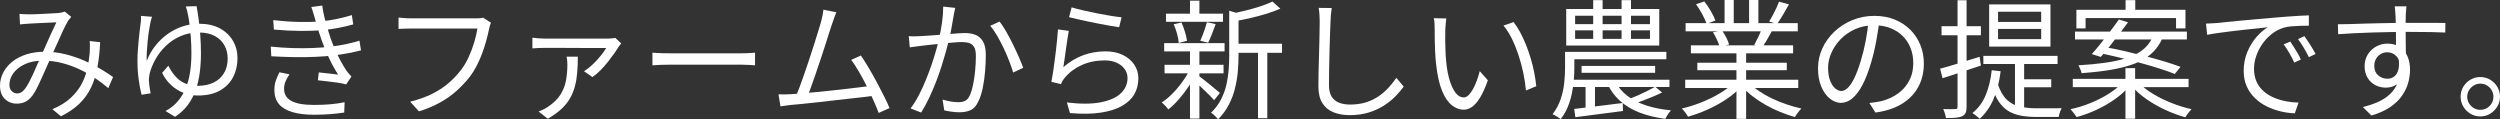 <?xml version="1.0" encoding="UTF-8"?>
<svg id="_レイヤー_1" data-name="レイヤー 1" xmlns="http://www.w3.org/2000/svg" viewBox="0 0 1394.64 66.6">
  <rect x="0" y="0" width="1394.64" height="66.6" fill="#333333" stroke="none"/>
  <defs>
    <style>
      .cls-1 {
        fill: #fff;
      }
    </style>
  </defs>
  <path class="cls-1" d="M10.872,7.775c.911.049,1.859.097,2.844.145.983.048,1.836.071,2.556.071.959,0,2.196-.023,3.708-.071,1.512-.048,3.083-.12,4.716-.217,1.631-.096,3.168-.18,4.608-.252,1.44-.071,2.52-.131,3.24-.18.72-.096,1.379-.203,1.98-.324.6-.119,1.14-.275,1.62-.468l3.6,2.952c-.336.385-.661.769-.972,1.152-.313.385-.612.792-.9,1.224-.769,1.249-1.681,3.013-2.736,5.292-1.056,2.28-2.172,4.752-3.348,7.416-1.177,2.664-2.34,5.22-3.492,7.668-.72,1.632-1.5,3.396-2.34,5.292-.84,1.896-1.692,3.816-2.556,5.76-.864,1.944-1.717,3.757-2.556,5.437-.84,1.681-1.645,3.072-2.412,4.176-1.296,1.824-2.664,3.108-4.104,3.852-1.44.745-3.096,1.116-4.968,1.116-2.688,0-4.921-.888-6.696-2.664-1.776-1.775-2.664-4.176-2.664-7.2,0-2.688.612-5.195,1.836-7.523s2.927-4.356,5.112-6.084c2.184-1.729,4.799-3.071,7.848-4.032,3.048-.96,6.396-1.44,10.044-1.44,4.032,0,7.931.469,11.7,1.404,3.768.937,7.295,2.137,10.584,3.601,3.287,1.464,6.288,3,9,4.607,2.711,1.608,5.027,3.108,6.948,4.5l-2.664,6.192c-2.112-1.824-4.489-3.637-7.128-5.437-2.64-1.8-5.52-3.443-8.64-4.932-3.121-1.487-6.42-2.688-9.9-3.601-3.48-.911-7.068-1.367-10.764-1.367-3.937,0-7.308.66-10.116,1.979-2.808,1.321-4.944,3.001-6.408,5.04-1.465,2.041-2.196,4.165-2.196,6.372,0,1.584.443,2.797,1.332,3.636.888.841,1.883,1.261,2.988,1.261.816,0,1.56-.191,2.232-.576.671-.384,1.368-1.032,2.088-1.944.767-1.008,1.536-2.231,2.304-3.672.768-1.44,1.536-2.999,2.304-4.68.767-1.68,1.512-3.385,2.232-5.112.72-1.729,1.44-3.336,2.16-4.824.959-2.111,1.932-4.295,2.916-6.552.983-2.256,1.968-4.439,2.952-6.552.983-2.112,1.883-4.032,2.7-5.761-.72.049-1.74.098-3.06.145-1.321.048-2.748.107-4.284.18-1.537.072-2.988.145-4.356.216-1.368.072-2.46.133-3.276.181-.768.048-1.632.107-2.592.18-.961.072-1.872.156-2.736.252l-.288-5.832ZM55.872,23.544c-.241,5.088-.745,9.72-1.512,13.896-.769,4.176-1.944,7.944-3.528,11.304-1.584,3.36-3.744,6.372-6.48,9.036-2.736,2.664-6.192,5.028-10.368,7.092l-4.752-3.96c4.223-1.774,7.656-3.898,10.296-6.372,2.639-2.471,4.691-5.135,6.156-7.991,1.463-2.855,2.495-5.748,3.096-8.677.6-2.927,1.02-5.711,1.26-8.352.047-1.104.083-2.232.108-3.384.023-1.152-.012-2.232-.108-3.24l5.832.648Z"/>
  <path class="cls-1" d="M84.816,9.359c-.192.48-.36,1.008-.504,1.584-.144.576-.288,1.177-.432,1.8-.241,1.152-.504,2.641-.792,4.464-.288,1.825-.529,3.757-.72,5.797-.192,2.04-.349,4.021-.468,5.939-.121,1.921-.133,3.601-.036,5.04,1.199-3.119,2.795-5.939,4.788-8.46,1.991-2.52,4.284-4.703,6.876-6.552,2.592-1.848,5.375-3.264,8.352-4.248,2.976-.983,6.048-1.477,9.216-1.477,4.511,0,8.352.854,11.52,2.557,3.168,1.704,5.604,4.008,7.308,6.912,1.703,2.904,2.556,6.132,2.556,9.684,0,3.937-.817,7.477-2.448,10.62-1.632,3.145-4.081,5.641-7.344,7.488-3.265,1.848-7.369,2.771-12.312,2.771-2.785,0-5.449-.491-7.992-1.476-2.545-.983-4.836-2.412-6.876-4.284-2.041-1.872-3.733-4.151-5.076-6.84l3.456-4.032c1.152,2.304,2.495,4.309,4.032,6.012,1.536,1.705,3.335,3.001,5.4,3.889,2.063.889,4.416,1.332,7.056,1.332,3.359,0,6.288-.612,8.784-1.836,2.496-1.225,4.428-2.976,5.796-5.257,1.368-2.279,2.052-5.004,2.052-8.172,0-2.639-.588-5.051-1.764-7.235-1.177-2.184-2.952-3.936-5.328-5.257-2.376-1.319-5.389-1.979-9.036-1.979-3.744,0-7.164.684-10.26,2.052-3.096,1.368-5.808,3.181-8.136,5.437-2.329,2.257-4.237,4.716-5.724,7.38-1.488,2.664-2.568,5.269-3.24,7.812-.144.673-.265,1.393-.36,2.16-.097.769-.12,1.537-.072,2.304,0,.529.06,1.213.18,2.053.12.84.24,1.681.36,2.52.119.841.252,1.573.396,2.196l-5.04.792c-.625-2.256-1.165-5.076-1.62-8.46-.457-3.384-.684-6.779-.684-10.188,0-2.016.072-4.104.216-6.264.144-2.16.324-4.26.54-6.3.216-2.04.42-3.889.612-5.544.191-1.656.36-2.964.504-3.924.047-.624.083-1.212.108-1.765.024-.551.011-1.067-.036-1.548l6.192.504ZM109.656,3.455c.335,1.682.695,3.913,1.08,6.696.384,2.784.708,5.868.972,9.252.263,3.384.396,6.853.396,10.404,0,3.744-.229,7.333-.684,10.764-.457,3.433-1.213,6.66-2.268,9.685-1.057,3.023-2.52,5.796-4.392,8.315-1.872,2.521-4.248,4.716-7.128,6.588l-5.328-3.239c2.832-1.487,5.172-3.349,7.02-5.58,1.847-2.232,3.323-4.728,4.428-7.488,1.104-2.76,1.883-5.748,2.34-8.964.456-3.216.684-6.576.684-10.08,0-3.12-.108-6.084-.324-8.893-.216-2.808-.468-5.339-.756-7.596-.288-2.256-.576-4.007-.864-5.256-.144-.815-.324-1.62-.54-2.412-.216-.792-.421-1.476-.612-2.052l5.976-.145Z"/>
  <path class="cls-1" d="M151.056,25.991c4.079.433,8.111.709,12.096.828,3.983.12,7.751.108,11.304-.036,3.552-.144,6.72-.384,9.504-.72,3.456-.384,6.6-.888,9.432-1.512,2.832-.623,5.208-1.248,7.128-1.872l.864,5.399c-1.969.529-4.273,1.044-6.912,1.549-2.641.504-5.472.948-8.496,1.332-2.977.336-6.361.588-10.152.756-3.792.168-7.789.216-11.988.144-4.201-.072-8.364-.228-12.492-.468l-.288-5.4ZM152.424,11.231c5.04.576,9.852.912,14.436,1.008,4.583.097,8.723-.023,12.42-.359,2.927-.288,5.843-.731,8.748-1.332,2.903-.6,5.652-1.308,8.244-2.124l.792,5.184c-2.352.673-4.98,1.296-7.884,1.872-2.905.576-5.796,1.008-8.676,1.296-3.648.337-7.884.493-12.708.468-4.824-.023-9.828-.275-15.012-.756l-.36-5.256ZM161.496,41.472c-.864,1.249-1.584,2.52-2.16,3.815-.576,1.297-.864,2.736-.864,4.32,0,2.977,1.355,5.209,4.068,6.696,2.711,1.488,6.9,2.231,12.564,2.231,3.359,0,6.408-.119,9.144-.359,2.736-.24,5.4-.623,7.992-1.152l-.216,5.76c-2.496.384-5.16.685-7.992.9-2.833.216-5.785.324-8.856.324-4.705,0-8.701-.48-11.988-1.44-3.288-.961-5.785-2.423-7.488-4.392-1.705-1.968-2.581-4.488-2.628-7.561-.048-2.062.204-3.899.756-5.508.551-1.607,1.235-3.204,2.052-4.788l5.616,1.152ZM175.68,10.296c-.288-1.104-.612-2.196-.972-3.276-.36-1.08-.708-2.124-1.044-3.132l6.12-.792c.24,2.016.623,4.116,1.152,6.3.528,2.185,1.104,4.32,1.728,6.408.624,2.088,1.224,3.973,1.8,5.651.671,1.872,1.463,3.865,2.376,5.977.911,2.112,1.919,4.2,3.024,6.264,1.104,2.064,2.279,4.032,3.528,5.904.384.528.803,1.044,1.26,1.548.456.504.923,1.021,1.404,1.548l-2.952,4.393c-1.344-.384-2.928-.708-4.752-.973-1.825-.263-3.697-.504-5.616-.72-1.92-.216-3.721-.42-5.4-.612l.504-4.392c1.919.192,3.912.408,5.976.647,2.063.241,3.672.433,4.824.576-2.016-3.119-3.78-6.336-5.292-9.647-1.512-3.312-2.797-6.432-3.852-9.36-.576-1.631-1.092-3.155-1.548-4.572-.457-1.415-.864-2.771-1.224-4.067s-.708-2.521-1.044-3.672Z"/>
  <path class="cls-1" d="M273.888,12.672c-.241.528-.444,1.08-.612,1.655-.168.576-.324,1.225-.468,1.944-.385,1.92-.889,4.021-1.512,6.3-.625,2.28-1.38,4.633-2.268,7.057-.889,2.424-1.92,4.776-3.096,7.056-1.177,2.28-2.46,4.332-3.852,6.156-2.208,2.784-4.656,5.389-7.344,7.812-2.688,2.425-5.76,4.597-9.216,6.517s-7.393,3.575-11.808,4.968l-4.896-5.4c4.704-1.199,8.771-2.651,12.204-4.355,3.431-1.704,6.444-3.66,9.036-5.868,2.592-2.207,4.871-4.583,6.84-7.128,1.728-2.16,3.228-4.632,4.5-7.416,1.271-2.783,2.328-5.58,3.168-8.389.839-2.808,1.428-5.363,1.764-7.668h-36.792c-1.44,0-2.761.025-3.96.072-1.201.049-2.281.097-3.24.145v-6.336c.672.048,1.416.12,2.232.216.816.097,1.656.156,2.52.18.864.024,1.68.036,2.448.036h36.144c.527,0,1.127-.012,1.8-.036.672-.023,1.343-.132,2.016-.324l4.392,2.809Z"/>
  <path class="cls-1" d="M346.536,24.191c-.192.288-.432.612-.72.972-.288.36-.529.685-.72.973-.529.864-1.285,2.005-2.268,3.42-.984,1.416-2.124,2.952-3.42,4.607-1.296,1.656-2.7,3.266-4.212,4.824-1.512,1.561-3.084,2.893-4.716,3.996l-4.68-3.24c1.68-1.055,3.335-2.363,4.968-3.924,1.631-1.559,3.107-3.168,4.428-4.824,1.32-1.655,2.315-3.06,2.988-4.212h-10.044c-2.424,0-4.957-.011-7.596-.036-2.641-.023-5.148-.035-7.524-.035h-9.252c-1.057,0-2.172.024-3.348.071-1.177.049-2.316.121-3.42.217v-5.977c1.008.145,2.124.265,3.348.36,1.224.097,2.364.144,3.42.144h35.568c.384,0,.828-.023,1.332-.072.504-.047.996-.095,1.476-.144.479-.047.864-.096,1.152-.144l3.24,3.023ZM322.344,31.607c0,3.072-.108,5.965-.324,8.676-.216,2.713-.637,5.281-1.26,7.704-.625,2.425-1.548,4.705-2.772,6.84-1.224,2.137-2.844,4.141-4.86,6.013s-4.536,3.672-7.56,5.399l-5.112-4.032c.815-.287,1.644-.637,2.484-1.044.839-.408,1.667-.875,2.484-1.403,3.264-2.16,5.676-4.488,7.236-6.984,1.56-2.495,2.592-5.147,3.096-7.956.504-2.808.756-5.771.756-8.892,0-.721-.036-1.451-.108-2.196-.072-.743-.18-1.451-.324-2.124h6.264Z"/>
  <path class="cls-1" d="M363.96,29.376c.72.048,1.607.107,2.664.18,1.056.072,2.22.12,3.492.144,1.271.025,2.556.036,3.852.036h39.456c1.824,0,3.385-.047,4.681-.144,1.296-.096,2.327-.168,3.096-.216v7.056c-.72-.048-1.789-.119-3.204-.216-1.416-.096-2.916-.145-4.5-.145h-39.528c-1.969,0-3.841.036-5.616.108-1.776.072-3.24.156-4.392.252v-7.056Z"/>
  <path class="cls-1" d="M441,52.56c1.728-.096,3.827-.252,6.3-.468,2.472-.216,5.147-.456,8.027-.721,2.881-.263,5.82-.563,8.82-.899,2.999-.335,5.915-.659,8.748-.972,2.832-.312,5.424-.624,7.776-.937,2.351-.312,4.295-.563,5.832-.756l1.584,5.544c-1.633.24-3.697.504-6.192.792-2.496.288-5.196.588-8.1.9-2.905.312-5.904.647-9,1.008-3.097.359-6.109.709-9.036,1.044-2.929.336-5.641.624-8.136.864-2.497.24-4.585.432-6.265.575-.912.097-1.872.217-2.88.36s-2.041.288-3.096.432l-1.08-6.695c1.104.048,2.243.061,3.42.036,1.176-.024,2.268-.061,3.276-.108ZM466.56,6.84c-.336.912-.709,1.872-1.116,2.88-.408,1.008-.853,2.28-1.332,3.815-.432,1.201-.984,2.88-1.655,5.04-.673,2.16-1.43,4.549-2.269,7.164-.84,2.617-1.728,5.317-2.664,8.101-.936,2.784-1.86,5.496-2.771,8.136-.913,2.641-1.741,5.004-2.484,7.092-.745,2.088-1.38,3.757-1.908,5.004l-6.552.216c.623-1.439,1.343-3.264,2.16-5.472.815-2.207,1.703-4.68,2.664-7.416.959-2.736,1.908-5.531,2.844-8.388.936-2.855,1.836-5.628,2.7-8.316.864-2.688,1.62-5.111,2.268-7.271.648-2.16,1.163-3.863,1.548-5.112.433-1.68.744-3.012.937-3.996.191-.983.335-1.955.432-2.916l7.2,1.44ZM480.24,30.96c1.296,1.871,2.7,4.08,4.212,6.624,1.513,2.544,3.024,5.22,4.536,8.027,1.513,2.809,2.904,5.484,4.177,8.028,1.271,2.545,2.291,4.752,3.06,6.624l-6.048,2.736c-.72-1.969-1.681-4.284-2.88-6.948-1.201-2.664-2.509-5.411-3.924-8.244-1.417-2.832-2.869-5.52-4.356-8.064-1.488-2.543-2.88-4.655-4.176-6.336l5.399-2.447Z"/>
  <path class="cls-1" d="M506.952,20.159c1.104.097,2.16.133,3.168.108,1.008-.023,2.088-.06,3.24-.108,1.104-.047,2.495-.131,4.176-.252,1.68-.119,3.516-.252,5.508-.396,1.991-.145,3.96-.3,5.904-.468,1.943-.168,3.744-.312,5.399-.433,1.656-.119,2.964-.18,3.924-.18,2.16,0,4.115.336,5.868,1.008,1.752.673,3.156,1.896,4.212,3.672,1.056,1.776,1.584,4.272,1.584,7.488,0,2.833-.133,5.893-.396,9.18-.265,3.289-.709,6.421-1.332,9.396-.624,2.977-1.44,5.448-2.448,7.416-1.104,2.447-2.545,4.067-4.32,4.859-1.776.792-3.84,1.188-6.191,1.188-1.345,0-2.809-.108-4.393-.324s-2.951-.468-4.104-.756l-.936-5.976c1.055.287,2.123.552,3.203.792s2.124.408,3.133.504c1.008.097,1.847.144,2.52.144,1.296,0,2.484-.228,3.564-.684s1.979-1.451,2.699-2.988c.768-1.631,1.404-3.684,1.908-6.156.504-2.472.888-5.1,1.152-7.884.263-2.783.396-5.447.396-7.992,0-2.256-.312-3.924-.936-5.004-.624-1.08-1.512-1.823-2.664-2.231s-2.496-.612-4.032-.612c-1.249,0-2.904.084-4.968.252-2.064.169-4.261.372-6.588.612-2.329.24-4.5.468-6.517.684-2.016.216-3.576.396-4.68.54-.816.097-1.86.229-3.132.396-1.272.169-2.389.324-3.348.469l-.576-6.265ZM532.872,4.392c-.145.624-.288,1.309-.433,2.052-.144.745-.287,1.477-.432,2.196-.144.864-.349,2.041-.612,3.528-.264,1.488-.54,3.06-.827,4.716-.288,1.655-.625,3.229-1.009,4.716-.48,2.064-1.08,4.381-1.8,6.948-.72,2.568-1.536,5.292-2.448,8.172s-1.943,5.82-3.096,8.819c-1.152,3.001-2.424,5.977-3.815,8.929-1.394,2.952-2.905,5.724-4.536,8.315l-5.904-2.304c1.68-2.207,3.228-4.68,4.644-7.416s2.724-5.58,3.925-8.532c1.199-2.952,2.291-5.868,3.275-8.748.983-2.88,1.812-5.544,2.484-7.991.672-2.448,1.199-4.561,1.584-6.337.672-2.88,1.224-5.867,1.656-8.964.432-3.096.647-6.035.647-8.819l6.696.72ZM557.639,12.023c1.152,1.488,2.364,3.337,3.637,5.544,1.271,2.209,2.52,4.561,3.743,7.056,1.225,2.497,2.341,4.896,3.349,7.2,1.008,2.305,1.823,4.297,2.448,5.977l-5.616,2.664c-.529-1.824-1.249-3.925-2.16-6.301-.912-2.376-1.956-4.799-3.132-7.271-1.177-2.472-2.401-4.8-3.672-6.984-1.272-2.184-2.557-4.02-3.853-5.508l5.256-2.376Z"/>
  <path class="cls-1" d="M596.232,17.207c-.241,1.249-.493,2.772-.756,4.572-.265,1.8-.54,3.685-.828,5.652-.288,1.969-.553,3.841-.792,5.616-.241,1.776-.457,3.239-.648,4.392,3.504-3.024,7.212-5.243,11.124-6.66,3.912-1.415,8.028-2.124,12.349-2.124,3.695,0,6.912.66,9.647,1.98,2.736,1.32,4.871,3.12,6.408,5.399,1.535,2.28,2.304,4.837,2.304,7.668,0,3.217-.732,6.133-2.195,8.748-1.465,2.617-3.744,4.813-6.841,6.588-3.096,1.775-7.044,3.036-11.844,3.78s-10.561.828-17.28.252l-1.728-5.903c7.632.912,13.943.876,18.936-.108,4.992-.983,8.724-2.664,11.196-5.04,2.472-2.376,3.708-5.195,3.708-8.46,0-1.919-.553-3.624-1.656-5.112-1.104-1.487-2.604-2.651-4.5-3.492-1.896-.839-4.067-1.26-6.516-1.26-4.705,0-8.964.853-12.78,2.557-3.815,1.704-6.996,4.067-9.54,7.092-.528.624-.961,1.236-1.296,1.836-.336.601-.624,1.188-.864,1.764l-5.327-1.296c.287-1.343.575-2.963.863-4.86.288-1.896.576-3.935.864-6.119.288-2.184.563-4.38.828-6.589.263-2.207.491-4.331.684-6.372.191-2.039.336-3.803.433-5.292l6.048.792ZM597.816,4.104c1.535.48,3.539,1.008,6.012,1.584,2.472.576,5.088,1.141,7.849,1.692,2.759.552,5.387,1.032,7.884,1.439,2.495.408,4.536.685,6.12.828l-1.368,5.544c-1.345-.191-2.988-.455-4.933-.792-1.943-.335-4.021-.72-6.228-1.152-2.208-.432-4.392-.875-6.552-1.332-2.16-.455-4.129-.887-5.904-1.296-1.776-.407-3.217-.756-4.32-1.044l1.44-5.472Z"/>
  <path class="cls-1" d="M663.84,38.592l3.888,1.512c-1.2,2.592-2.688,5.22-4.464,7.884-1.776,2.664-3.661,5.137-5.652,7.416-1.992,2.28-3.948,4.165-5.867,5.652-.433-.623-.997-1.308-1.692-2.052-.696-.744-1.356-1.356-1.98-1.836,1.968-1.248,3.948-2.881,5.94-4.896,1.991-2.016,3.852-4.224,5.58-6.624,1.728-2.399,3.144-4.752,4.248-7.056ZM649.44,24.048h33.696v4.607h-33.696v-4.607ZM649.656,36.144h32.904v4.752h-32.904v-4.752ZM650.448,7.632h31.824v4.536h-31.824v-4.536ZM654.768,13.535l4.32-1.008c.72,1.584,1.368,3.337,1.943,5.256.576,1.921.96,3.577,1.152,4.969l-4.608,1.224c-.097-1.44-.408-3.132-.936-5.076-.528-1.944-1.152-3.731-1.872-5.364ZM663.84.359h5.256v9.576h-5.256V.359ZM663.84,27.863h5.256v38.305h-5.256V27.863ZM668.52,42.191c.576.385,1.428,1.021,2.556,1.908,1.128.889,2.341,1.86,3.637,2.916,1.296,1.057,2.472,2.028,3.527,2.916,1.056.889,1.824,1.524,2.305,1.908l-3.24,4.031c-.576-.671-1.368-1.512-2.376-2.52s-2.101-2.075-3.276-3.204c-1.177-1.127-2.304-2.184-3.384-3.168-1.08-.983-1.956-1.739-2.628-2.268l2.88-2.521ZM673.272,12.384l4.896,1.08c-.673,1.824-1.368,3.672-2.088,5.544-.721,1.872-1.417,3.48-2.089,4.823l-4.392-1.079c.432-.96.875-2.04,1.332-3.24.456-1.199.9-2.436,1.332-3.708.432-1.271.768-2.412,1.008-3.42ZM685.728,5.976l6.624,2.016c-.048.529-.528.864-1.439,1.009v22.247c0,2.689-.133,5.569-.396,8.641-.265,3.072-.78,6.181-1.548,9.324-.769,3.144-1.921,6.204-3.456,9.18-1.537,2.976-3.553,5.712-6.048,8.208-.241-.385-.589-.816-1.044-1.296-.457-.48-.937-.948-1.44-1.404-.504-.457-.972-.78-1.404-.972,2.305-2.257,4.141-4.704,5.509-7.344s2.376-5.353,3.023-8.137c.648-2.783,1.08-5.555,1.296-8.315.217-2.76.324-5.411.324-7.956V5.976ZM709.848.863l4.392,3.96c-2.256,1.008-4.823,1.957-7.703,2.845-2.881.889-5.845,1.681-8.893,2.376-3.049.696-6.012,1.308-8.892,1.836-.145-.576-.385-1.284-.721-2.124s-.672-1.523-1.008-2.053c2.688-.575,5.46-1.224,8.316-1.943,2.855-.721,5.555-1.5,8.1-2.34,2.544-.84,4.681-1.692,6.408-2.557ZM688.32,24.407h26.856v5.04h-26.856v-5.04ZM701.784,26.424h5.185v39.527h-5.185V26.424Z"/>
  <path class="cls-1" d="M742.896,4.464c-.192,1.2-.337,2.412-.433,3.636-.097,1.224-.169,2.437-.216,3.636-.097,2.017-.192,4.513-.288,7.488-.097,2.977-.192,6.132-.288,9.468-.097,3.337-.169,6.66-.216,9.972-.049,3.312-.072,6.289-.072,8.929s.504,4.752,1.513,6.336c1.008,1.584,2.399,2.712,4.176,3.384,1.775.673,3.815,1.008,6.12,1.008,3.264,0,6.215-.42,8.855-1.26,2.64-.839,4.992-1.968,7.057-3.384,2.062-1.415,3.898-3.012,5.508-4.788,1.607-1.775,3.06-3.601,4.355-5.473l4.104,4.896c-1.249,1.728-2.772,3.517-4.572,5.364s-3.924,3.563-6.372,5.147-5.269,2.88-8.46,3.889c-3.192,1.008-6.757,1.512-10.692,1.512-3.408,0-6.433-.529-9.071-1.584-2.641-1.057-4.705-2.76-6.192-5.112-1.488-2.352-2.231-5.472-2.231-9.359,0-2.16.023-4.548.071-7.164s.119-5.316.216-8.101c.096-2.783.168-5.508.217-8.172.047-2.664.096-5.123.144-7.38.047-2.256.072-4.128.072-5.616,0-1.343-.049-2.639-.145-3.888-.097-1.248-.24-2.399-.432-3.456l7.272.072Z"/>
  <path class="cls-1" d="M806.832,10.296c-.097.575-.18,1.296-.252,2.159-.071.864-.144,1.729-.216,2.593-.072.863-.107,1.608-.107,2.231-.049,1.488-.062,3.181-.036,5.076.023,1.896.071,3.864.144,5.904s.204,4.067.396,6.084c.383,3.984,1.031,7.477,1.943,10.476.911,3.001,2.027,5.341,3.349,7.021,1.319,1.681,2.819,2.52,4.5,2.52.911,0,1.8-.42,2.664-1.26.863-.839,1.691-1.968,2.483-3.384s1.512-3,2.16-4.752,1.188-3.516,1.62-5.292l4.536,5.111c-1.44,4.081-2.893,7.309-4.356,9.685-1.465,2.376-2.952,4.093-4.464,5.147-1.512,1.056-3.085,1.584-4.716,1.584-2.257,0-4.44-.828-6.552-2.483-2.113-1.656-3.937-4.344-5.473-8.064-1.536-3.719-2.64-8.676-3.312-14.868-.241-2.111-.421-4.392-.54-6.84-.12-2.448-.192-4.775-.216-6.983-.025-2.208-.036-4.008-.036-5.4,0-.815-.025-1.872-.072-3.168-.048-1.296-.192-2.376-.432-3.24l6.983.145ZM844.344,12.312c1.296,1.633,2.531,3.54,3.708,5.724,1.175,2.186,2.255,4.513,3.239,6.984.983,2.473,1.872,5.028,2.664,7.668.792,2.641,1.44,5.269,1.944,7.884.504,2.617.875,5.125,1.116,7.524l-5.76,2.376c-.288-3.264-.792-6.588-1.513-9.972-.72-3.385-1.608-6.672-2.664-9.864-1.056-3.191-2.28-6.203-3.672-9.036-1.393-2.832-2.952-5.279-4.68-7.344l5.616-1.944Z"/>
  <path class="cls-1" d="M873.072,28.943h5.185v9.288c0,2.064-.108,4.32-.324,6.769-.216,2.447-.588,4.932-1.116,7.451-.528,2.521-1.296,4.98-2.304,7.38-1.008,2.4-2.304,4.608-3.888,6.624-.337-.287-.781-.611-1.332-.972-.553-.36-1.116-.709-1.692-1.044-.576-.336-1.08-.576-1.512-.72,2.016-2.592,3.528-5.4,4.536-8.424,1.008-3.024,1.667-6.023,1.979-9,.312-2.976.468-5.688.468-8.137v-9.216ZM873.72,5.039h51.912v20.376h-51.912V5.039ZM875.161,44.495h56.159v4.032h-56.159v-4.032ZM875.808,28.943h53.784v4.104h-53.784v-4.104ZM878.184,60.768c3.408-.384,7.512-.875,12.312-1.476,4.799-.601,9.72-1.212,14.76-1.837l.144,4.465c-4.752.623-9.468,1.234-14.147,1.836-4.681.6-8.82,1.14-12.42,1.62l-.648-4.608ZM878.688,8.783v4.681h41.76v-4.681h-41.76ZM878.688,16.92v4.752h41.76v-4.752h-41.76ZM882.289,36.792h41.04v3.815h-41.04v-3.815ZM884.52,45.647h5.256v16.488l-5.256.432v-16.92ZM888.768.071h5.256v23.977h-5.256V.071ZM901.296,45.647c1.487,3.024,3.672,5.641,6.552,7.848,2.88,2.209,6.372,3.985,10.477,5.328,4.104,1.345,8.723,2.256,13.859,2.736-.385.384-.78.852-1.188,1.404-.409.551-.781,1.127-1.116,1.728-.337.6-.625,1.14-.864,1.62-5.425-.72-10.236-1.896-14.436-3.528-4.201-1.632-7.801-3.791-10.801-6.479-3-2.688-5.34-5.855-7.02-9.504l4.536-1.152ZM904.608.071h5.256v23.977h-5.256V.071ZM923.4,48.384l3.816,3.239c-1.584.769-3.301,1.537-5.148,2.305-1.848.769-3.672,1.488-5.472,2.16-1.8.673-3.492,1.248-5.076,1.728l-2.735-2.592c1.535-.576,3.203-1.26,5.004-2.052,1.8-.792,3.552-1.62,5.256-2.484,1.703-.864,3.155-1.631,4.355-2.304Z"/>
  <path class="cls-1" d="M966.959,46.367l4.32,2.017c-2.209,2.447-4.944,4.764-8.208,6.947-3.265,2.186-6.744,4.104-10.44,5.761-3.696,1.655-7.344,2.987-10.943,3.996-.241-.48-.565-.997-.973-1.549-.408-.552-.828-1.104-1.26-1.655-.432-.553-.864-.997-1.296-1.332,3.552-.815,7.151-1.944,10.8-3.384,3.647-1.44,7.056-3.097,10.225-4.969,3.168-1.872,5.76-3.815,7.775-5.832ZM940.104,44.495h63.071v4.608h-63.071v-4.608ZM940.32,12.888h62.567v4.607h-62.567v-4.607ZM943.272,25.271h57.023v4.464h-57.023v-4.464ZM946.152,2.376l4.607-1.584c1.248,1.584,2.46,3.384,3.637,5.399,1.175,2.016,2.027,3.769,2.556,5.256l-4.896,1.872c-.479-1.487-1.284-3.264-2.411-5.328-1.129-2.062-2.293-3.935-3.492-5.615ZM946.872,34.991h49.896v4.177h-49.896v-4.177ZM955.583,18l5.112-.937c.815,1.152,1.595,2.46,2.34,3.924.743,1.465,1.26,2.749,1.548,3.853l-5.328,1.08c-.288-1.056-.78-2.341-1.476-3.853-.696-1.512-1.429-2.867-2.196-4.067ZM962.064,0h5.111v15.119h-5.111V0ZM968.688,27.359h5.399v38.952h-5.399V27.359ZM975.744,46.224c1.535,1.584,3.396,3.121,5.58,4.607,2.184,1.489,4.583,2.856,7.2,4.104,2.615,1.249,5.315,2.34,8.1,3.276,2.783.936,5.544,1.717,8.28,2.34-.385.384-.805.852-1.26,1.403-.457.552-.9,1.128-1.332,1.729-.433.6-.769,1.14-1.009,1.62-2.735-.769-5.508-1.729-8.315-2.88-2.809-1.152-5.521-2.472-8.136-3.96-2.617-1.487-5.065-3.12-7.345-4.896-2.28-1.775-4.26-3.623-5.939-5.544l4.176-1.8ZM975.744,0h5.184v14.831h-5.184V0ZM982.799,16.128l5.544,1.439c-.863,1.584-1.752,3.157-2.664,4.716-.912,1.561-1.776,2.941-2.592,4.141l-4.464-1.368c.72-1.296,1.476-2.783,2.269-4.464.792-1.68,1.427-3.168,1.907-4.464ZM992.448.936l5.544,1.512c-1.057,1.921-2.185,3.877-3.384,5.868-1.2,1.992-2.305,3.708-3.312,5.148l-4.392-1.513c.672-1.008,1.355-2.159,2.052-3.456.695-1.296,1.355-2.615,1.98-3.96.623-1.343,1.127-2.543,1.512-3.6Z"/>
  <path class="cls-1" d="M1048.464,11.376c-.48,3.743-1.093,7.656-1.836,11.735-.745,4.08-1.692,8.041-2.845,11.88-1.439,4.944-3.036,9.072-4.788,12.385-1.752,3.312-3.636,5.808-5.651,7.487-2.017,1.681-4.129,2.521-6.336,2.521-2.113,0-4.152-.768-6.12-2.305-1.969-1.535-3.576-3.755-4.824-6.659-1.249-2.904-1.872-6.324-1.872-10.261,0-3.935.804-7.655,2.412-11.159,1.607-3.504,3.84-6.612,6.696-9.324,2.854-2.712,6.203-4.86,10.044-6.444,3.839-1.584,7.943-2.376,12.312-2.376,4.224,0,8.028.696,11.412,2.088,3.384,1.393,6.275,3.301,8.676,5.725s4.248,5.231,5.544,8.424,1.944,6.612,1.944,10.26c0,5.04-1.068,9.48-3.204,13.32-2.137,3.841-5.209,6.96-9.216,9.359-4.009,2.401-8.868,3.984-14.58,4.752l-3.384-5.328c1.151-.144,2.256-.287,3.312-.432,1.056-.144,2.017-.312,2.88-.504,2.305-.527,4.548-1.355,6.732-2.484,2.184-1.127,4.14-2.566,5.868-4.319,1.728-1.752,3.107-3.84,4.14-6.265,1.032-2.423,1.548-5.195,1.548-8.315,0-2.928-.48-5.652-1.439-8.172-.961-2.521-2.376-4.74-4.248-6.66s-4.152-3.432-6.84-4.536c-2.689-1.104-5.761-1.656-9.217-1.656-3.936,0-7.5.72-10.691,2.16-3.193,1.44-5.904,3.324-8.136,5.652-2.232,2.328-3.949,4.872-5.148,7.632-1.2,2.761-1.8,5.461-1.8,8.1,0,3.024.396,5.508,1.188,7.452s1.752,3.373,2.88,4.284c1.128.912,2.244,1.368,3.349,1.368,1.151,0,2.327-.563,3.528-1.692,1.199-1.127,2.423-2.952,3.672-5.472,1.247-2.521,2.472-5.796,3.672-9.828,1.055-3.456,1.955-7.128,2.7-11.016.743-3.889,1.283-7.704,1.619-11.448l6.049.072Z"/>
  <path class="cls-1" d="M1082.304,38.304c2.783-.72,6.144-1.692,10.08-2.916,3.936-1.225,7.92-2.459,11.952-3.708l.72,4.896c-3.696,1.249-7.416,2.484-11.16,3.708-3.744,1.225-7.152,2.34-10.224,3.349l-1.368-5.328ZM1083.096,14.615h21.96v5.04h-21.96v-5.04ZM1092.024.144h5.04v59.4c0,1.487-.18,2.628-.54,3.42-.359.792-.996,1.403-1.907,1.836-.864.432-2.017.72-3.456.863-1.44.145-3.312.191-5.616.145-.049-.624-.229-1.429-.54-2.412-.312-.984-.637-1.836-.972-2.556,1.535.047,2.939.071,4.212.071,1.271,0,2.124-.024,2.556-.071.432,0,.743-.085.936-.252.191-.168.288-.516.288-1.044V.144ZM1111.104,39.168l4.969.575c-.721,5.904-2.041,11.077-3.96,15.517-1.921,4.44-4.513,8.123-7.776,11.052-.241-.336-.624-.709-1.152-1.116-.528-.408-1.044-.816-1.548-1.224-.504-.408-.948-.709-1.332-.9,3.216-2.543,5.676-5.843,7.38-9.899,1.703-4.056,2.844-8.724,3.42-14.004ZM1106.424,31.176h41.4v4.536h-41.4v-4.536ZM1109.665,2.447h34.2v23.544h-34.2V2.447ZM1114.417,46.655c1.296,3.985,2.988,6.961,5.076,8.929,2.088,1.969,4.535,3.265,7.344,3.888,2.808.624,5.892.936,9.252.936h11.016c1.344,0,2.352-.023,3.024-.071-.241.383-.48.863-.72,1.439-.241.576-.433,1.176-.576,1.8-.145.624-.265,1.176-.36,1.656h-12.6c-3.024,0-5.809-.229-8.353-.684-2.545-.457-4.849-1.285-6.912-2.484-2.064-1.2-3.888-2.939-5.472-5.22-1.584-2.279-2.929-5.244-4.032-8.893l3.312-1.296ZM1114.632,6.552v5.688h24.048v-5.688h-24.048ZM1114.632,16.128v5.688h24.048v-5.688h-24.048ZM1124.064,33.407h5.112v29.448l-5.112-2.088v-27.36ZM1127.592,44.207h16.704v4.465h-16.704v-4.465Z"/>
  <path class="cls-1" d="M1183.751,46.367l3.96,1.872c-2.112,2.497-4.764,4.873-7.956,7.128-3.192,2.257-6.636,4.237-10.332,5.94s-7.368,3.035-11.016,3.996c-.241-.433-.564-.912-.972-1.44-.409-.528-.817-1.056-1.225-1.584-.408-.528-.804-.984-1.188-1.368,3.647-.767,7.295-1.883,10.943-3.348,3.647-1.464,7.031-3.168,10.152-5.112,3.12-1.943,5.663-3.971,7.632-6.084ZM1156.32,43.991h64.584v4.608h-64.584v-4.608ZM1157.543,17.64h62.424v4.392h-62.424v-4.392ZM1158.335,5.472h60.84v10.368h-5.256v-5.761h-50.472v5.761h-5.112V5.472ZM1201.104,20.088h5.688c-.961,2.544-2.231,4.823-3.815,6.84-1.584,2.016-3.541,3.805-5.868,5.364-2.329,1.56-5.16,2.892-8.496,3.995-3.337,1.105-7.261,2.028-11.772,2.772-4.512.745-9.72,1.332-15.624,1.764-.097-.623-.336-1.368-.72-2.231-.385-.864-.72-1.584-1.008-2.16,5.616-.335,10.535-.804,14.76-1.404,4.224-.6,7.848-1.355,10.872-2.268,3.024-.911,5.567-1.98,7.632-3.204,2.063-1.225,3.768-2.616,5.112-4.176,1.343-1.56,2.423-3.323,3.24-5.292ZM1182.024,10.871l5.111,1.584c-1.536,2.064-3.203,4.273-5.004,6.624-1.8,2.353-3.576,4.633-5.328,6.841s-3.372,4.152-4.859,5.832l-5.04-1.584c1.535-1.68,3.191-3.637,4.968-5.868,1.775-2.232,3.552-4.512,5.328-6.84,1.775-2.328,3.384-4.524,4.824-6.589ZM1171.152,29.592l3.023-3.312c3.456.576,7.104,1.309,10.944,2.196,3.84.889,7.68,1.824,11.521,2.808,3.839.984,7.463,1.993,10.871,3.024,3.408,1.032,6.384,2.028,8.929,2.988l-3.24,3.96c-2.353-.96-5.196-1.968-8.532-3.024-3.337-1.056-6.924-2.111-10.764-3.168-3.841-1.056-7.717-2.052-11.628-2.988-3.913-.936-7.621-1.764-11.124-2.483ZM1185.696,38.016h5.399v28.224h-5.399v-28.224ZM1185.768.071h5.399v8.28h-5.399V.071ZM1193.255,46.296c2.063,2.159,4.691,4.2,7.885,6.119,3.191,1.921,6.647,3.613,10.367,5.076,3.72,1.465,7.404,2.604,11.053,3.42-.337.336-.732.78-1.188,1.332-.457.552-.889,1.104-1.296,1.656-.408.552-.732,1.067-.972,1.548-3.648-1.008-7.345-2.376-11.088-4.104-3.744-1.729-7.249-3.72-10.513-5.977-3.265-2.255-6-4.68-8.208-7.271l3.96-1.8Z"/>
  <path class="cls-1" d="M1230.625,13.176c1.343-.048,2.579-.108,3.708-.181,1.127-.071,2.026-.131,2.699-.18,1.152-.144,2.819-.324,5.004-.54,2.184-.216,4.691-.455,7.524-.72,2.832-.264,5.879-.54,9.144-.828,3.264-.288,6.553-.576,9.864-.864,2.64-.239,5.136-.443,7.488-.611,2.352-.168,4.536-.312,6.552-.433,2.017-.119,3.816-.203,5.4-.252v5.76c-1.345,0-2.88.025-4.608.072-1.728.049-3.433.145-5.112.288-1.681.144-3.144.408-4.392.792-2.545.816-4.836,2.052-6.876,3.708-2.041,1.656-3.78,3.564-5.22,5.724-1.44,2.16-2.532,4.393-3.276,6.696-.745,2.304-1.116,4.536-1.116,6.696,0,2.784.479,5.22,1.44,7.308.96,2.088,2.268,3.853,3.924,5.292,1.656,1.44,3.539,2.617,5.652,3.528,2.111.912,4.355,1.597,6.731,2.052,2.376.457,4.74.709,7.092.756l-2.088,5.977c-2.688-.097-5.376-.469-8.063-1.116-2.688-.648-5.256-1.584-7.704-2.808-2.448-1.225-4.633-2.772-6.552-4.645-1.921-1.872-3.433-4.056-4.536-6.552-1.104-2.495-1.656-5.352-1.656-8.568,0-3.744.659-7.211,1.98-10.404,1.319-3.191,3.012-5.986,5.075-8.388,2.063-2.399,4.2-4.248,6.408-5.544-1.536.192-3.444.408-5.724.648-2.28.24-4.716.492-7.309.756-2.592.265-5.196.564-7.812.899-2.617.337-5.053.661-7.308.973-2.257.312-4.152.637-5.688.972l-.647-6.264ZM1277.64,23.184c.527.769,1.163,1.74,1.908,2.916.743,1.177,1.476,2.376,2.195,3.6.721,1.225,1.32,2.389,1.801,3.492l-3.673,1.729c-.816-1.775-1.728-3.54-2.735-5.292s-2.064-3.372-3.168-4.86l3.672-1.584ZM1285.488,20.159c.576.769,1.248,1.729,2.017,2.88.767,1.152,1.522,2.341,2.268,3.564.744,1.224,1.404,2.389,1.98,3.492l-3.744,1.8c-.864-1.775-1.812-3.528-2.845-5.256-1.032-1.729-2.1-3.336-3.203-4.824l3.527-1.656Z"/>
  <path class="cls-1" d="M1304.208,13.535c1.968,0,4.199-.035,6.696-.107,2.495-.072,5.147-.155,7.956-.252,2.808-.096,5.651-.168,8.531-.216s5.652-.096,8.316-.145c2.664-.047,5.123-.072,7.38-.072h12.564c1.896,0,3.575.013,5.04.036,1.463.025,2.628.036,3.491.036l-.071,5.328c-2.017-.096-4.717-.18-8.101-.252s-7.716-.108-12.996-.108c-3.12,0-6.372.036-9.756.108s-6.78.156-10.188.252c-3.409.097-6.709.229-9.9.396-3.192.169-6.133.35-8.82.54l-.144-5.544ZM1342.008,34.487c0,3.168-.468,5.832-1.404,7.992-.936,2.16-2.231,3.769-3.888,4.824-1.656,1.057-3.589,1.584-5.796,1.584-1.488,0-2.94-.252-4.356-.756s-2.688-1.271-3.815-2.305c-1.129-1.031-2.017-2.304-2.664-3.815-.648-1.512-.972-3.228-.972-5.148,0-2.399.575-4.536,1.728-6.408,1.152-1.871,2.7-3.358,4.645-4.464,1.943-1.104,4.043-1.655,6.3-1.655,2.831,0,5.171.637,7.02,1.907,1.848,1.272,3.251,3.001,4.212,5.185.96,2.185,1.44,4.669,1.44,7.452,0,2.4-.349,4.849-1.044,7.344-.696,2.496-1.849,4.896-3.456,7.2-1.609,2.304-3.793,4.404-6.552,6.3-2.761,1.896-6.253,3.467-10.477,4.716l-4.824-4.752c3.264-.768,6.192-1.752,8.784-2.952,2.592-1.199,4.775-2.664,6.552-4.392,1.775-1.729,3.133-3.744,4.068-6.048.937-2.305,1.404-4.943,1.404-7.92,0-3.264-.696-5.616-2.088-7.057-1.394-1.439-3.072-2.16-5.04-2.16-1.249,0-2.425.301-3.528.9-1.104.601-2.005,1.476-2.7,2.628-.696,1.152-1.044,2.52-1.044,4.104,0,2.256.731,4.008,2.196,5.256,1.464,1.248,3.179,1.872,5.147,1.872,1.487,0,2.76-.42,3.816-1.261,1.056-.839,1.812-2.111,2.268-3.815.456-1.703.492-3.827.108-6.372l3.96,2.016ZM1342.44,3.527c0,.241-.035.673-.107,1.296-.072.625-.12,1.236-.145,1.836-.024.602-.061,1.069-.107,1.404-.049.912-.072,2.16-.072,3.744v5.184c0,1.872.012,3.77.036,5.688.023,1.92.047,3.72.072,5.399.023,1.682.036,3.097.036,4.248l-5.545-2.735v-7.812c0-1.8-.012-3.588-.035-5.364-.025-1.774-.062-3.407-.108-4.896-.049-1.487-.097-2.64-.144-3.456-.049-.96-.121-1.883-.217-2.771-.097-.888-.168-1.477-.216-1.765h6.552Z"/>
  <path class="cls-1" d="M1383.624,42.983c2.063,0,3.912.493,5.544,1.477,1.632.984,2.952,2.304,3.96,3.96,1.009,1.655,1.513,3.491,1.513,5.508,0,2.016-.504,3.852-1.513,5.508-1.008,1.656-2.328,2.988-3.96,3.996s-3.48,1.512-5.544,1.512c-2.016,0-3.852-.504-5.508-1.512s-2.977-2.34-3.96-3.996c-.984-1.656-1.476-3.492-1.476-5.508,0-2.017.491-3.853,1.476-5.508.983-1.656,2.315-2.976,3.996-3.96,1.68-.983,3.503-1.477,5.472-1.477ZM1383.624,61.271c2.063,0,3.804-.709,5.221-2.124,1.415-1.415,2.123-3.155,2.123-5.22,0-1.296-.323-2.495-.972-3.601-.647-1.104-1.524-1.991-2.628-2.664-1.104-.671-2.353-1.008-3.744-1.008-1.296,0-2.496.337-3.6,1.008-1.104.673-1.992,1.561-2.664,2.664-.673,1.105-1.008,2.305-1.008,3.601,0,1.344.335,2.58,1.008,3.708.672,1.128,1.56,2.016,2.664,2.664,1.104.647,2.304.972,3.6.972Z"/>
</svg>